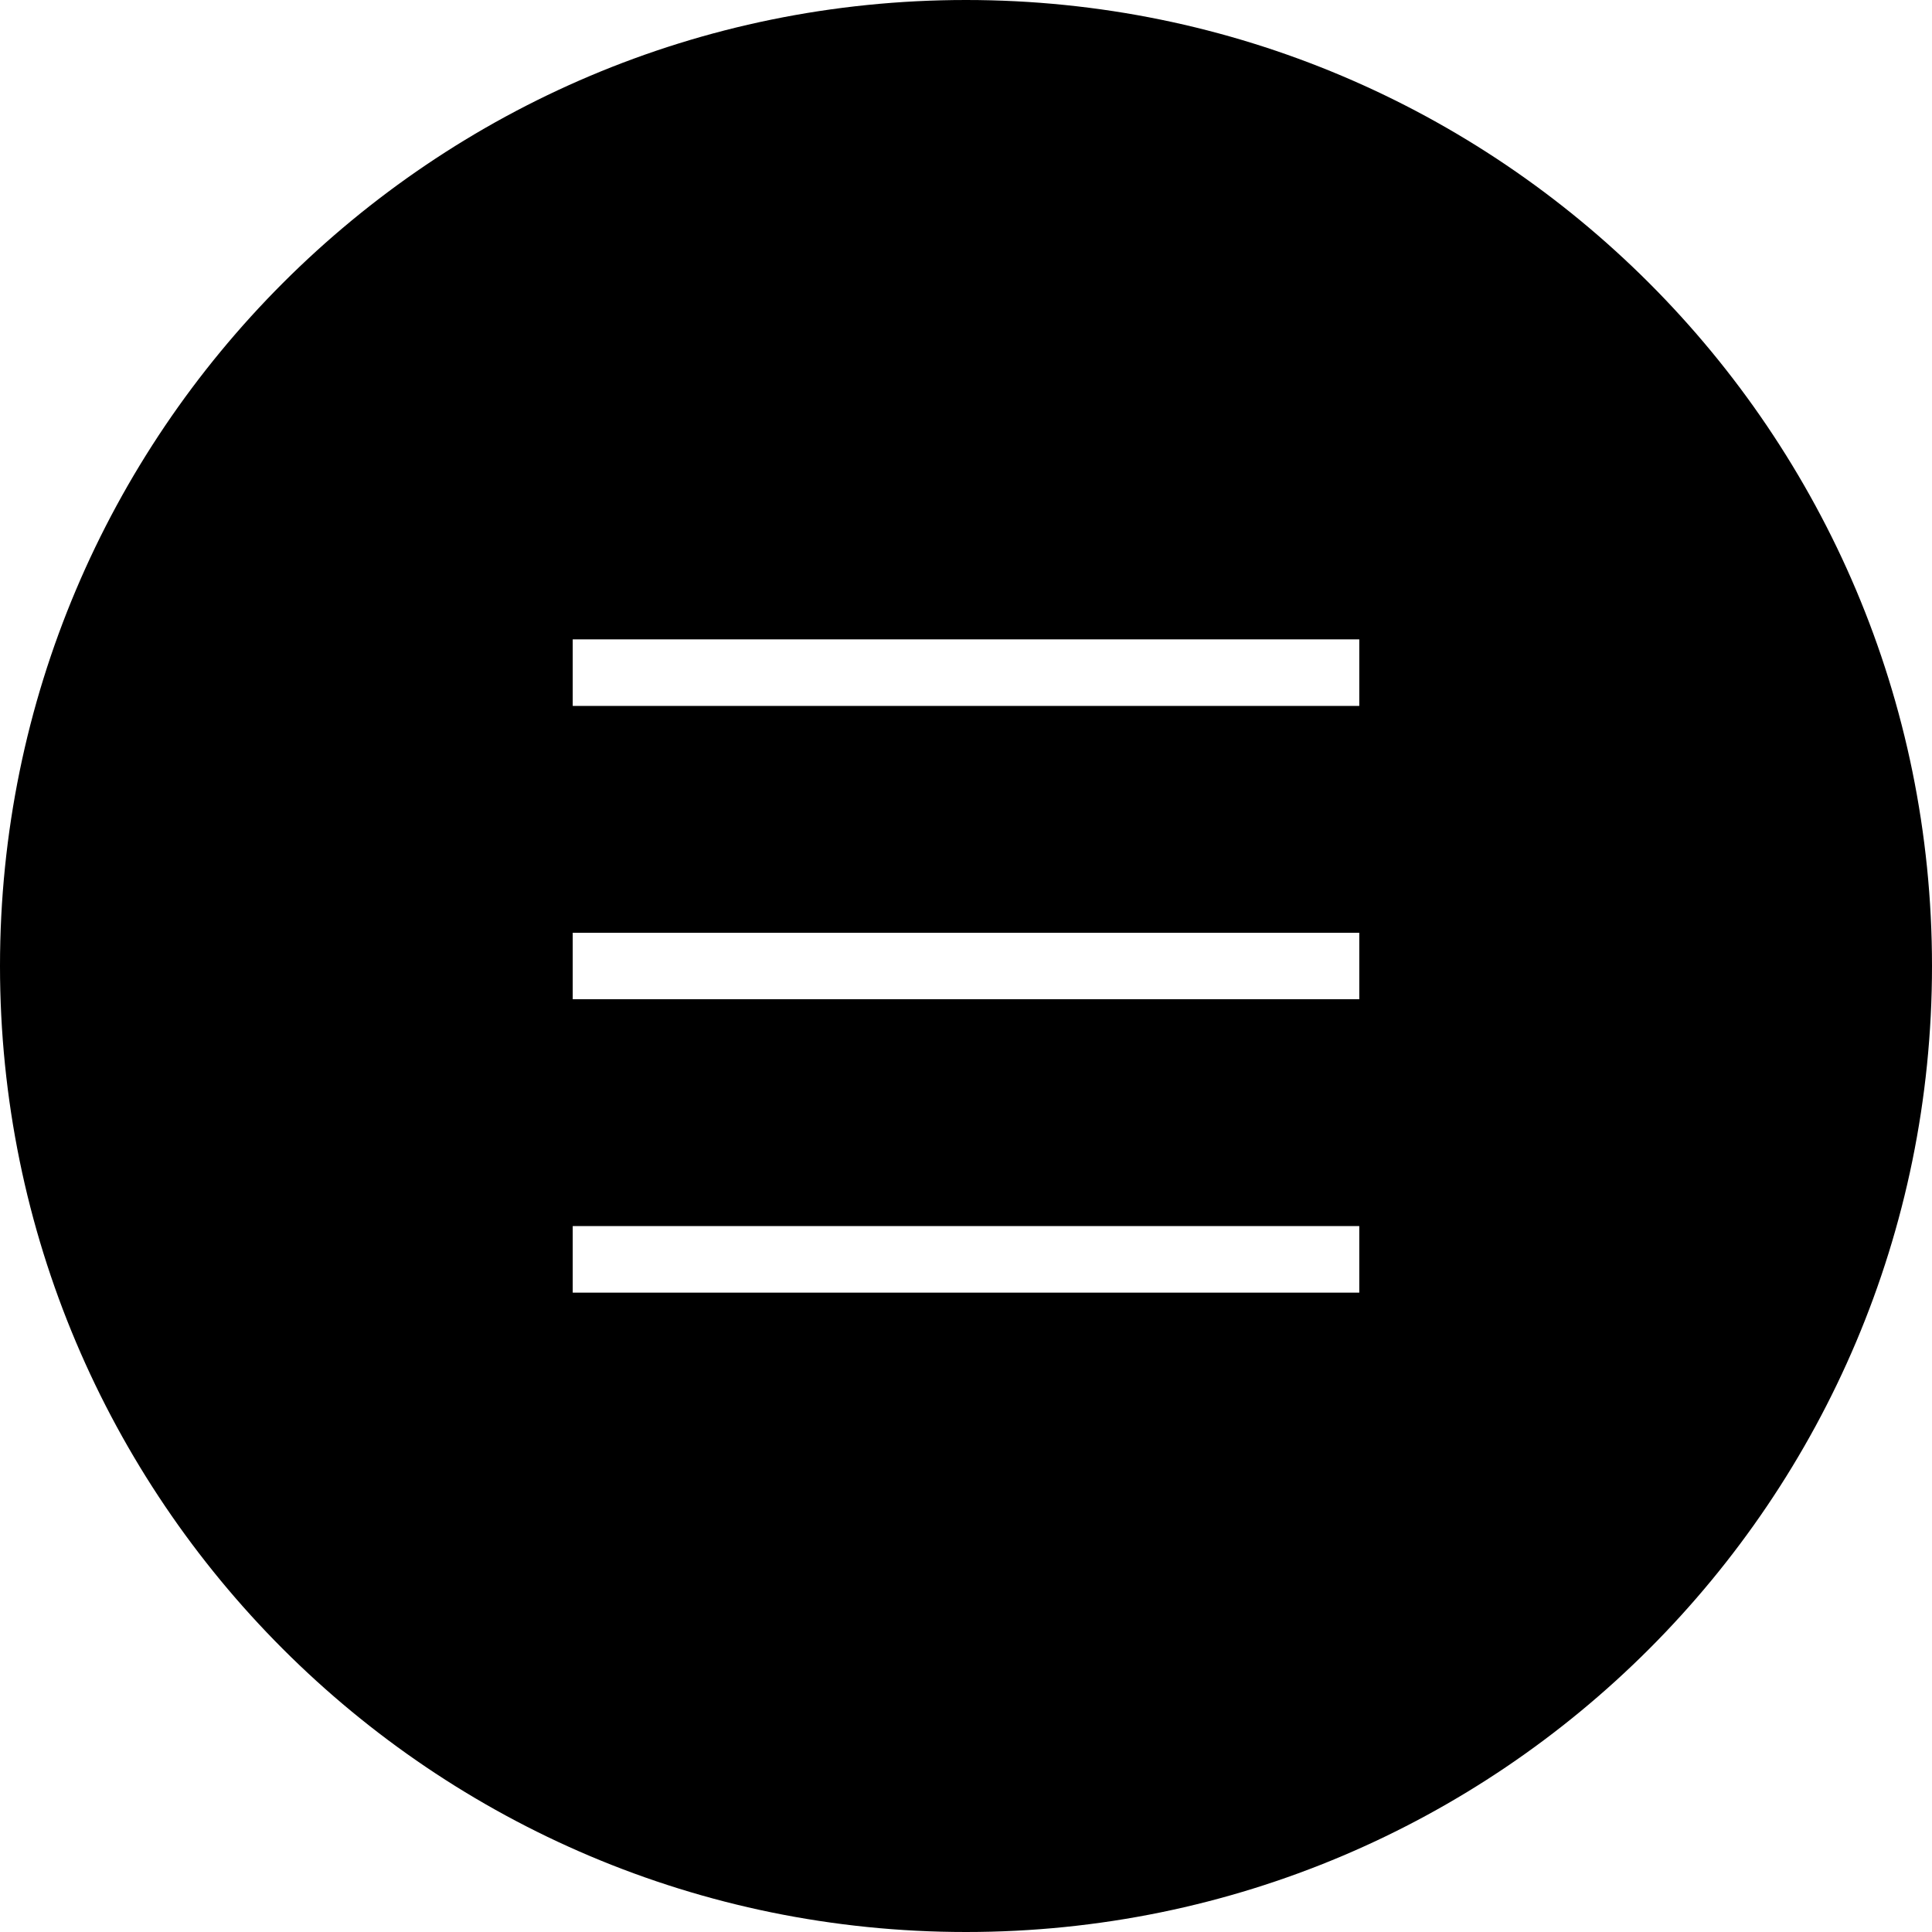 <svg preserveAspectRatio="none" data-bbox="20 20 160 160" viewBox="20 20 160 160" height="200" width="200" xmlns="http://www.w3.org/2000/svg" data-type="shape" role="img" aria-label="Innovationsnetzwerk OptoMed">
    <g>
        <path d="M100 20c-44.18 0-80 35.82-80 80s35.82 80 80 80 80-35.82 80-80-35.82-80-80-80zm32.57 107.05H67.43v-5.51h65.14v5.51zm0-24.3H67.43v-5.5h65.14v5.5zm0-24.29H67.43v-5.51h65.14v5.51z"/>
    </g>
</svg>